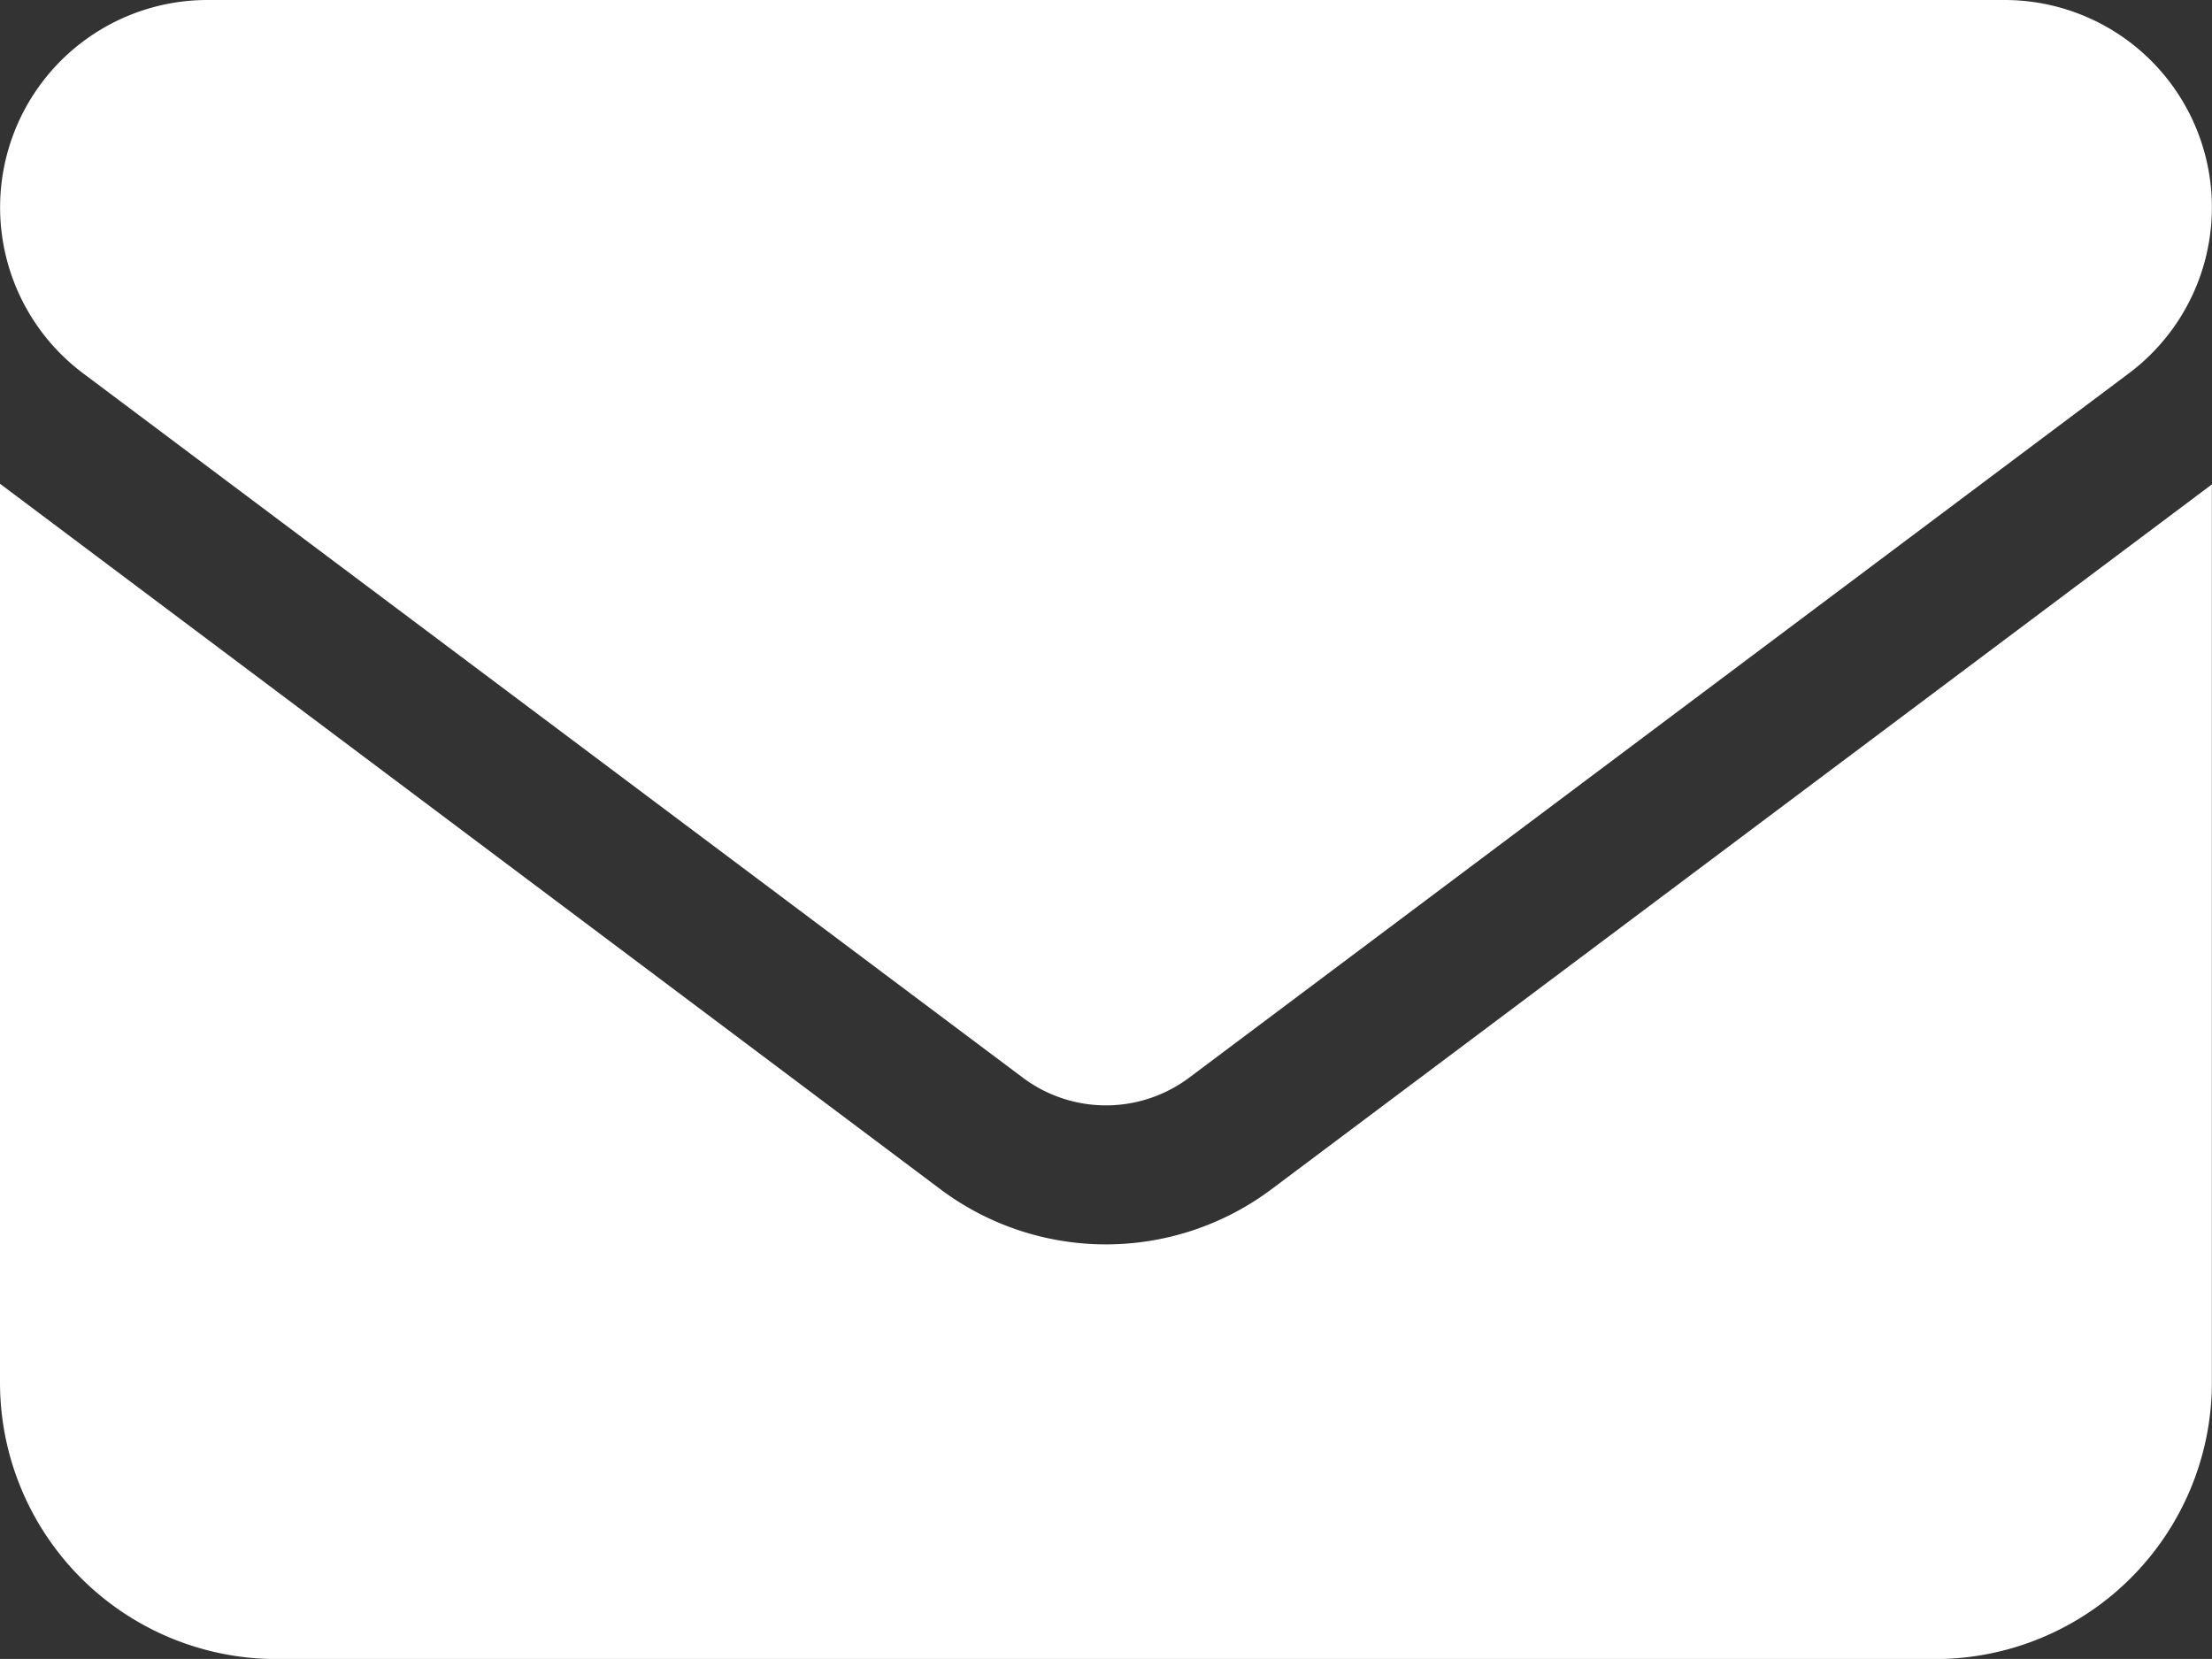 <svg xmlns="http://www.w3.org/2000/svg" width="21.034" height="15.775" viewBox="0 0 21.034 15.775">
  <rect x="0" y="0" width="21.034" height="15.775" fill="#333333" stroke="none"/>
  <path id="envelope-solid" d="M19.062,64a1.972,1.972,0,0,1,1.183,3.549l-8.939,6.7a1.319,1.319,0,0,1-1.578,0l-8.939-6.7A1.972,1.972,0,0,1,1.972,64ZM8.939,75.306a2.625,2.625,0,0,0,3.155,0l8.939-6.7v8.545A2.632,2.632,0,0,1,18.4,79.776H2.629A2.63,2.63,0,0,1,0,77.146V68.6Z" transform="translate(0 -64)" fill="#fff"/>
</svg>
